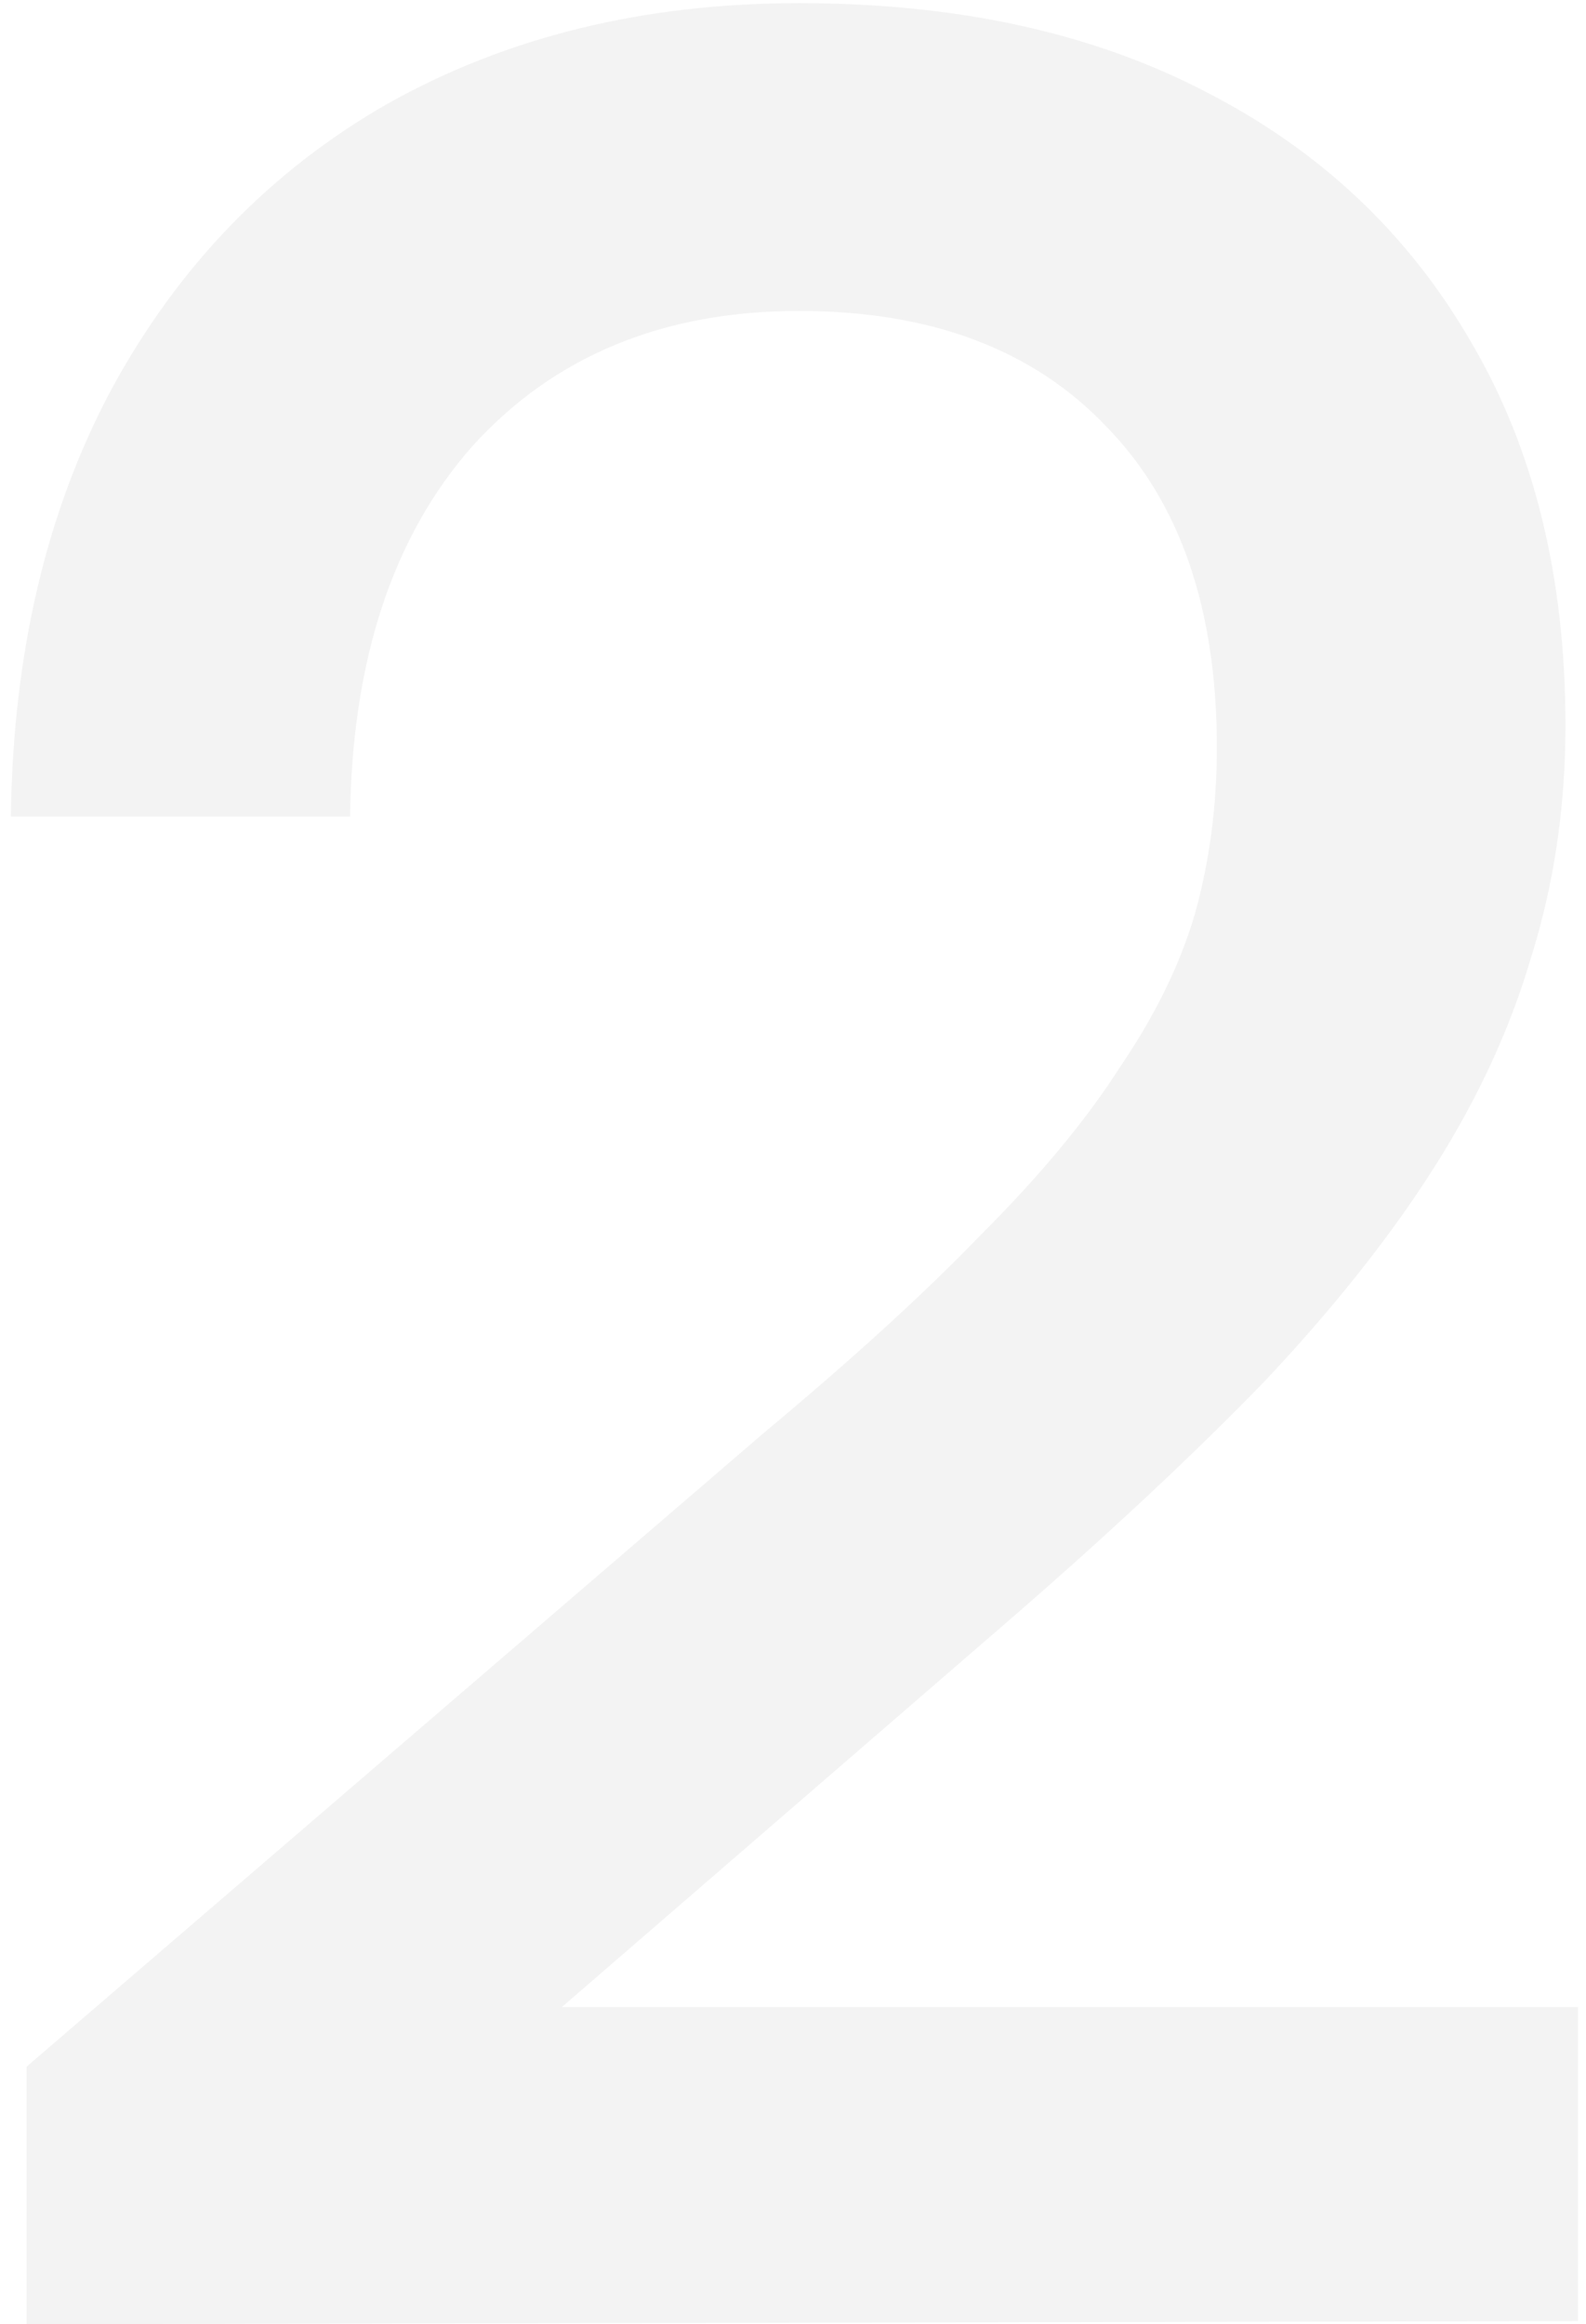 <?xml version="1.0" encoding="UTF-8"?> <svg xmlns="http://www.w3.org/2000/svg" width="101" height="148" viewBox="0 0 101 148" fill="none"><path opacity="0.05" d="M100.492 147.8L1.692 148V131.6L48.692 91.2C54.292 86.533 58.892 82.333 62.492 78.6C66.225 74.867 69.159 71.333 71.292 68C73.559 64.667 75.159 61.4 76.092 58.2C77.025 54.867 77.492 51.333 77.492 47.6C77.492 38.8 75.159 32 70.492 27.2C65.826 22.267 59.292 19.8 50.892 19.8C42.225 19.8 35.292 22.667 30.092 28.4C25.026 34.133 22.425 42 22.292 52H0.692C0.826 41.6 2.959 32.533 7.092 24.8C11.359 16.933 17.226 10.867 24.692 6.6C32.292 2.333 41.026 0.2 50.892 0.2C60.892 0.2 69.492 2.067 76.692 5.8C84.025 9.533 89.692 14.867 93.692 21.8C97.692 28.6 99.692 36.733 99.692 46.2C99.692 51.4 98.959 56.333 97.492 61C96.159 65.533 94.092 70 91.292 74.4C88.492 78.8 84.892 83.333 80.492 88C76.092 92.533 70.826 97.467 64.692 102.8L27.692 134.8L20.092 127.8H100.492V147.8Z" fill="#101010"></path></svg> 